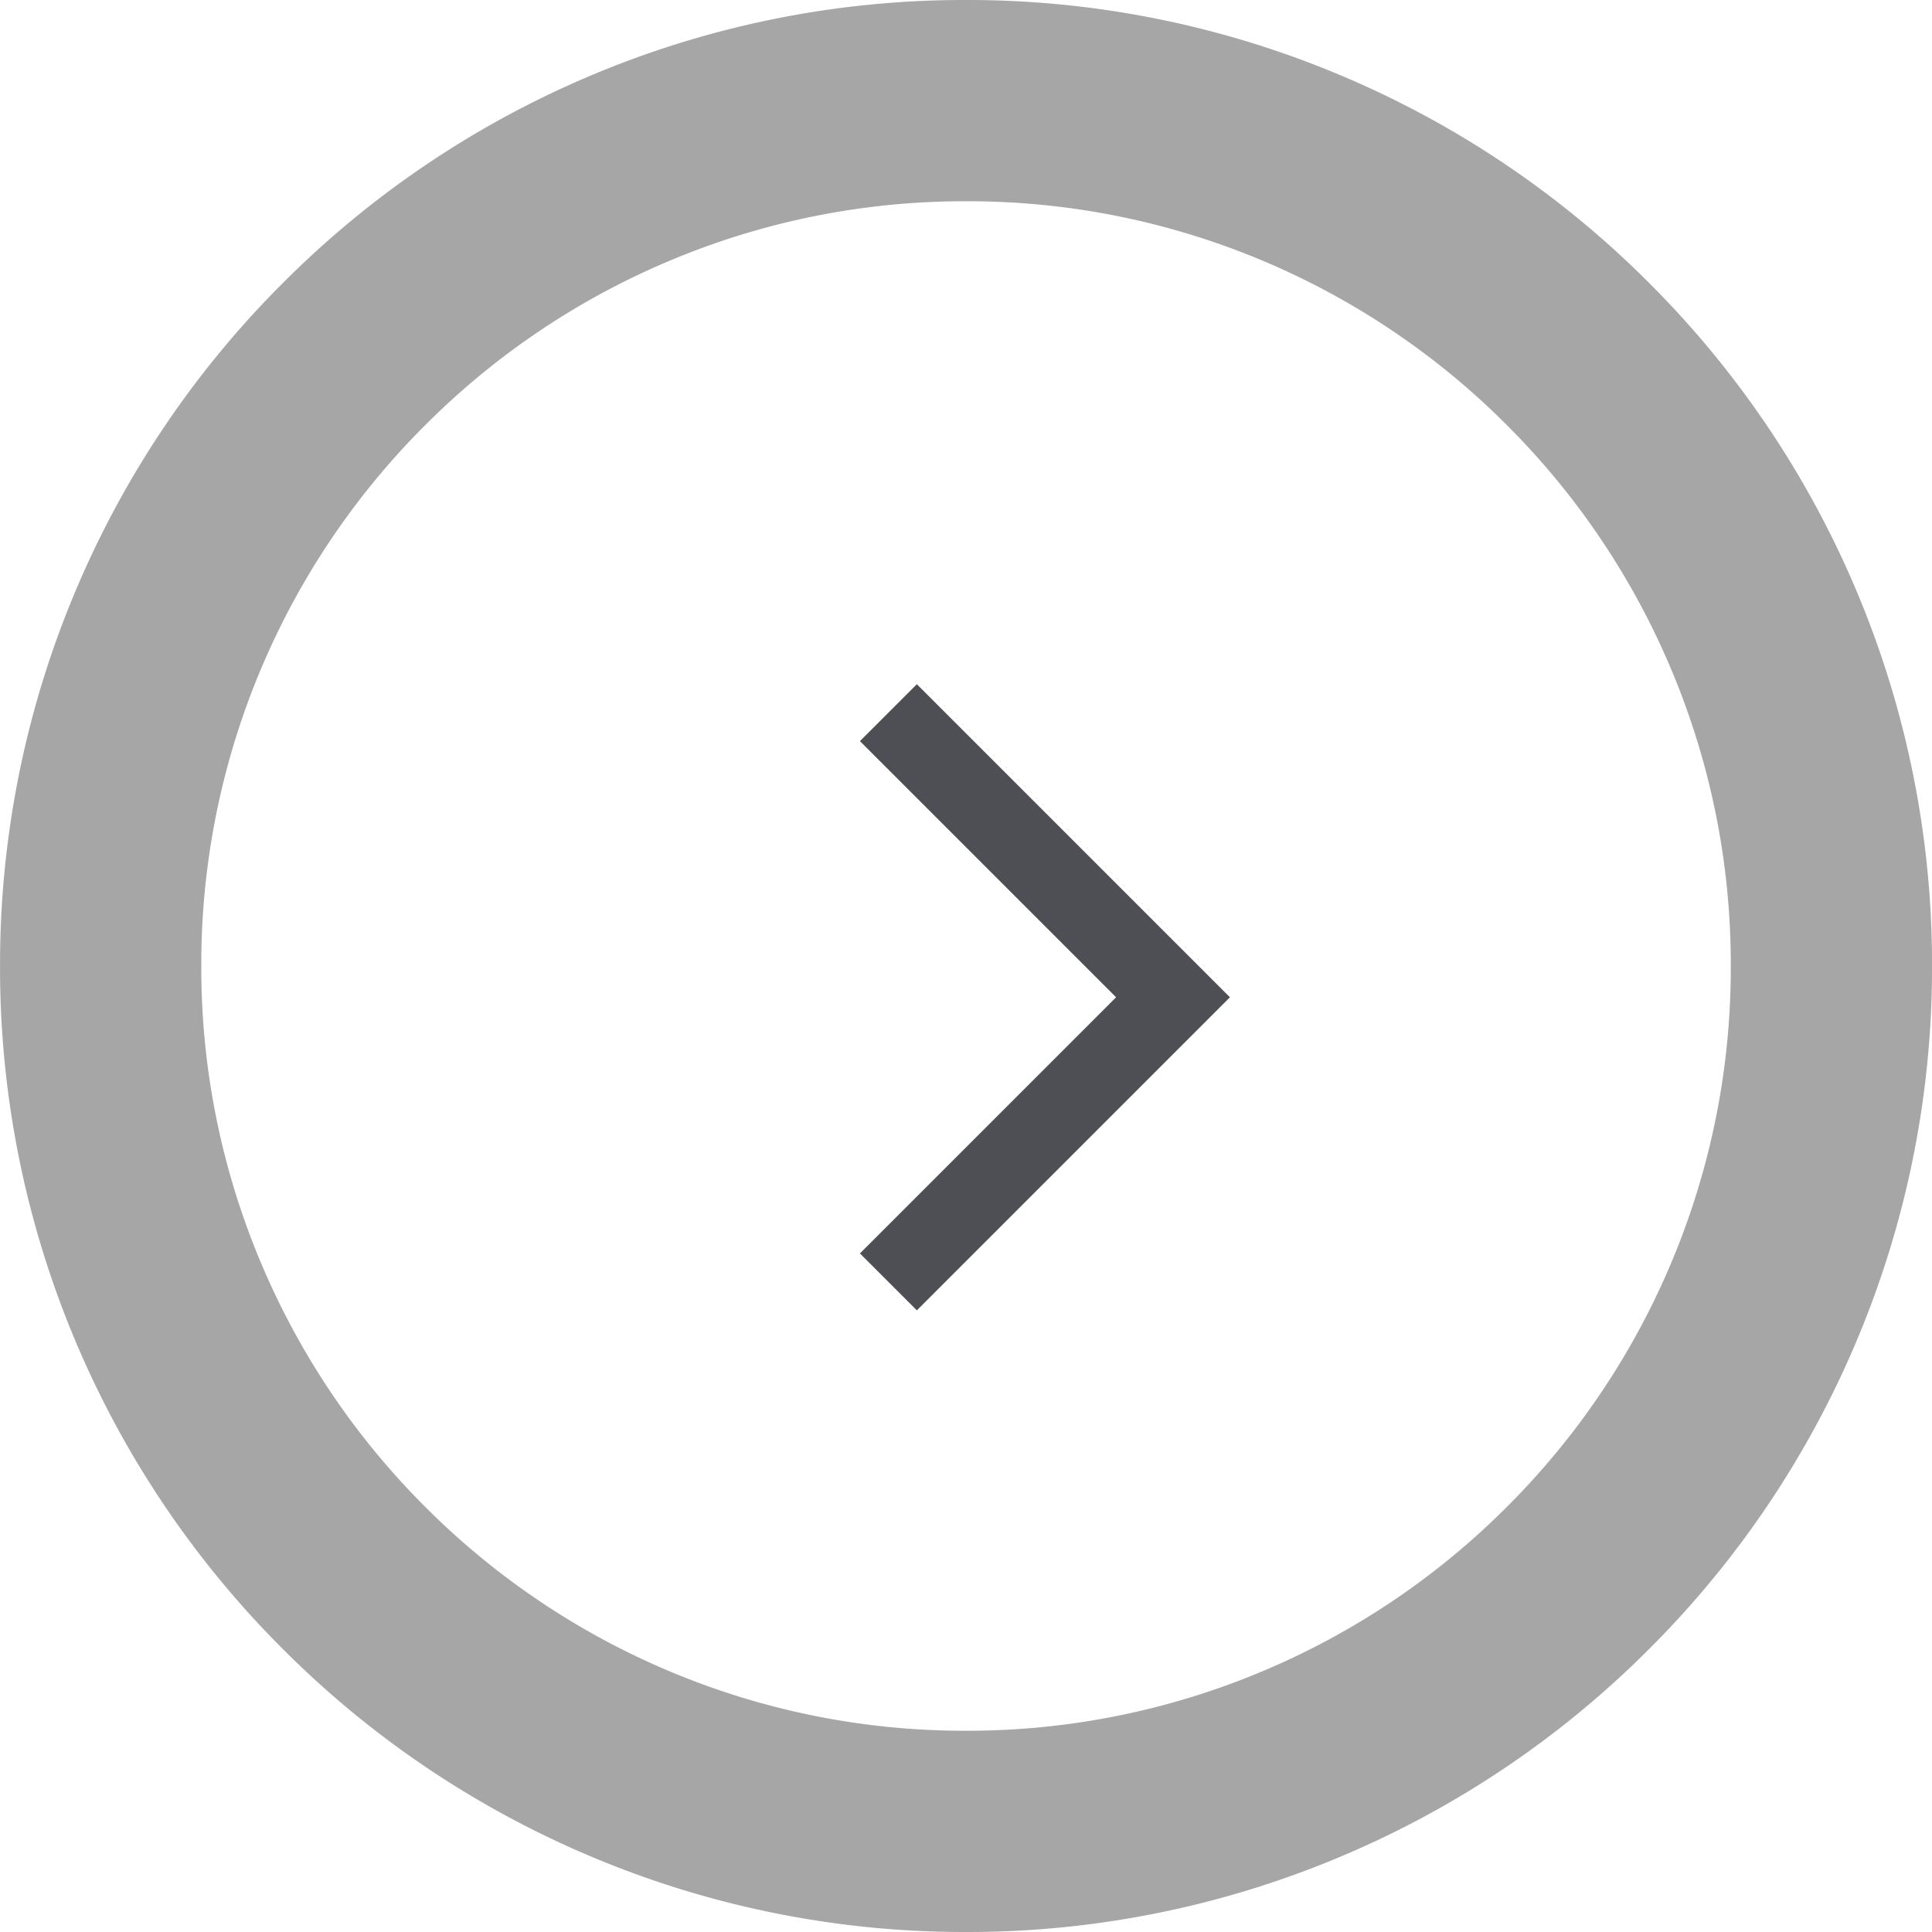 <svg xmlns="http://www.w3.org/2000/svg" width="48" height="48" viewBox="0 0 48 48">
  <g id="Symbol_5_1" data-name="Symbol 5 – 1" transform="translate(-1103.999 -951)">
    <path id="Exclusion_3" data-name="Exclusion 3" d="M-12865,48a23.848,23.848,0,0,1-9.342-1.886,23.922,23.922,0,0,1-7.63-5.143,23.92,23.92,0,0,1-5.144-7.628A23.859,23.859,0,0,1-12889,24a23.867,23.867,0,0,1,1.886-9.343,23.922,23.922,0,0,1,5.144-7.629,23.922,23.922,0,0,1,7.63-5.144A23.848,23.848,0,0,1-12865,0a23.848,23.848,0,0,1,9.342,1.886,23.914,23.914,0,0,1,7.629,5.144,23.926,23.926,0,0,1,5.143,7.629A23.867,23.867,0,0,1-12841,24a23.859,23.859,0,0,1-1.886,9.341,23.924,23.924,0,0,1-5.143,7.628,23.915,23.915,0,0,1-7.629,5.143A23.848,23.848,0,0,1-12865,48Zm0-43a18.875,18.875,0,0,0-7.4,1.493,18.937,18.937,0,0,0-6.039,4.072,18.937,18.937,0,0,0-4.072,6.04A18.867,18.867,0,0,0-12884,24a18.863,18.863,0,0,0,1.493,7.4,18.932,18.932,0,0,0,4.072,6.039,18.936,18.936,0,0,0,6.039,4.071A18.881,18.881,0,0,0-12865,43a18.889,18.889,0,0,0,7.4-1.493,18.936,18.936,0,0,0,6.039-4.071,18.932,18.932,0,0,0,4.072-6.039A18.863,18.863,0,0,0-12846,24a18.867,18.867,0,0,0-1.493-7.4,18.937,18.937,0,0,0-4.072-6.04,18.937,18.937,0,0,0-6.039-4.072A18.884,18.884,0,0,0-12865,5Z" transform="translate(13993 951)" fill="#707070" opacity="0.623"/>
    <path id="Union_94" data-name="Union 94" d="M0,11V9H9V0h2V11Z" transform="translate(1119 975.777) rotate(-45)" fill="#4e4f55"/>
  </g>
</svg>
